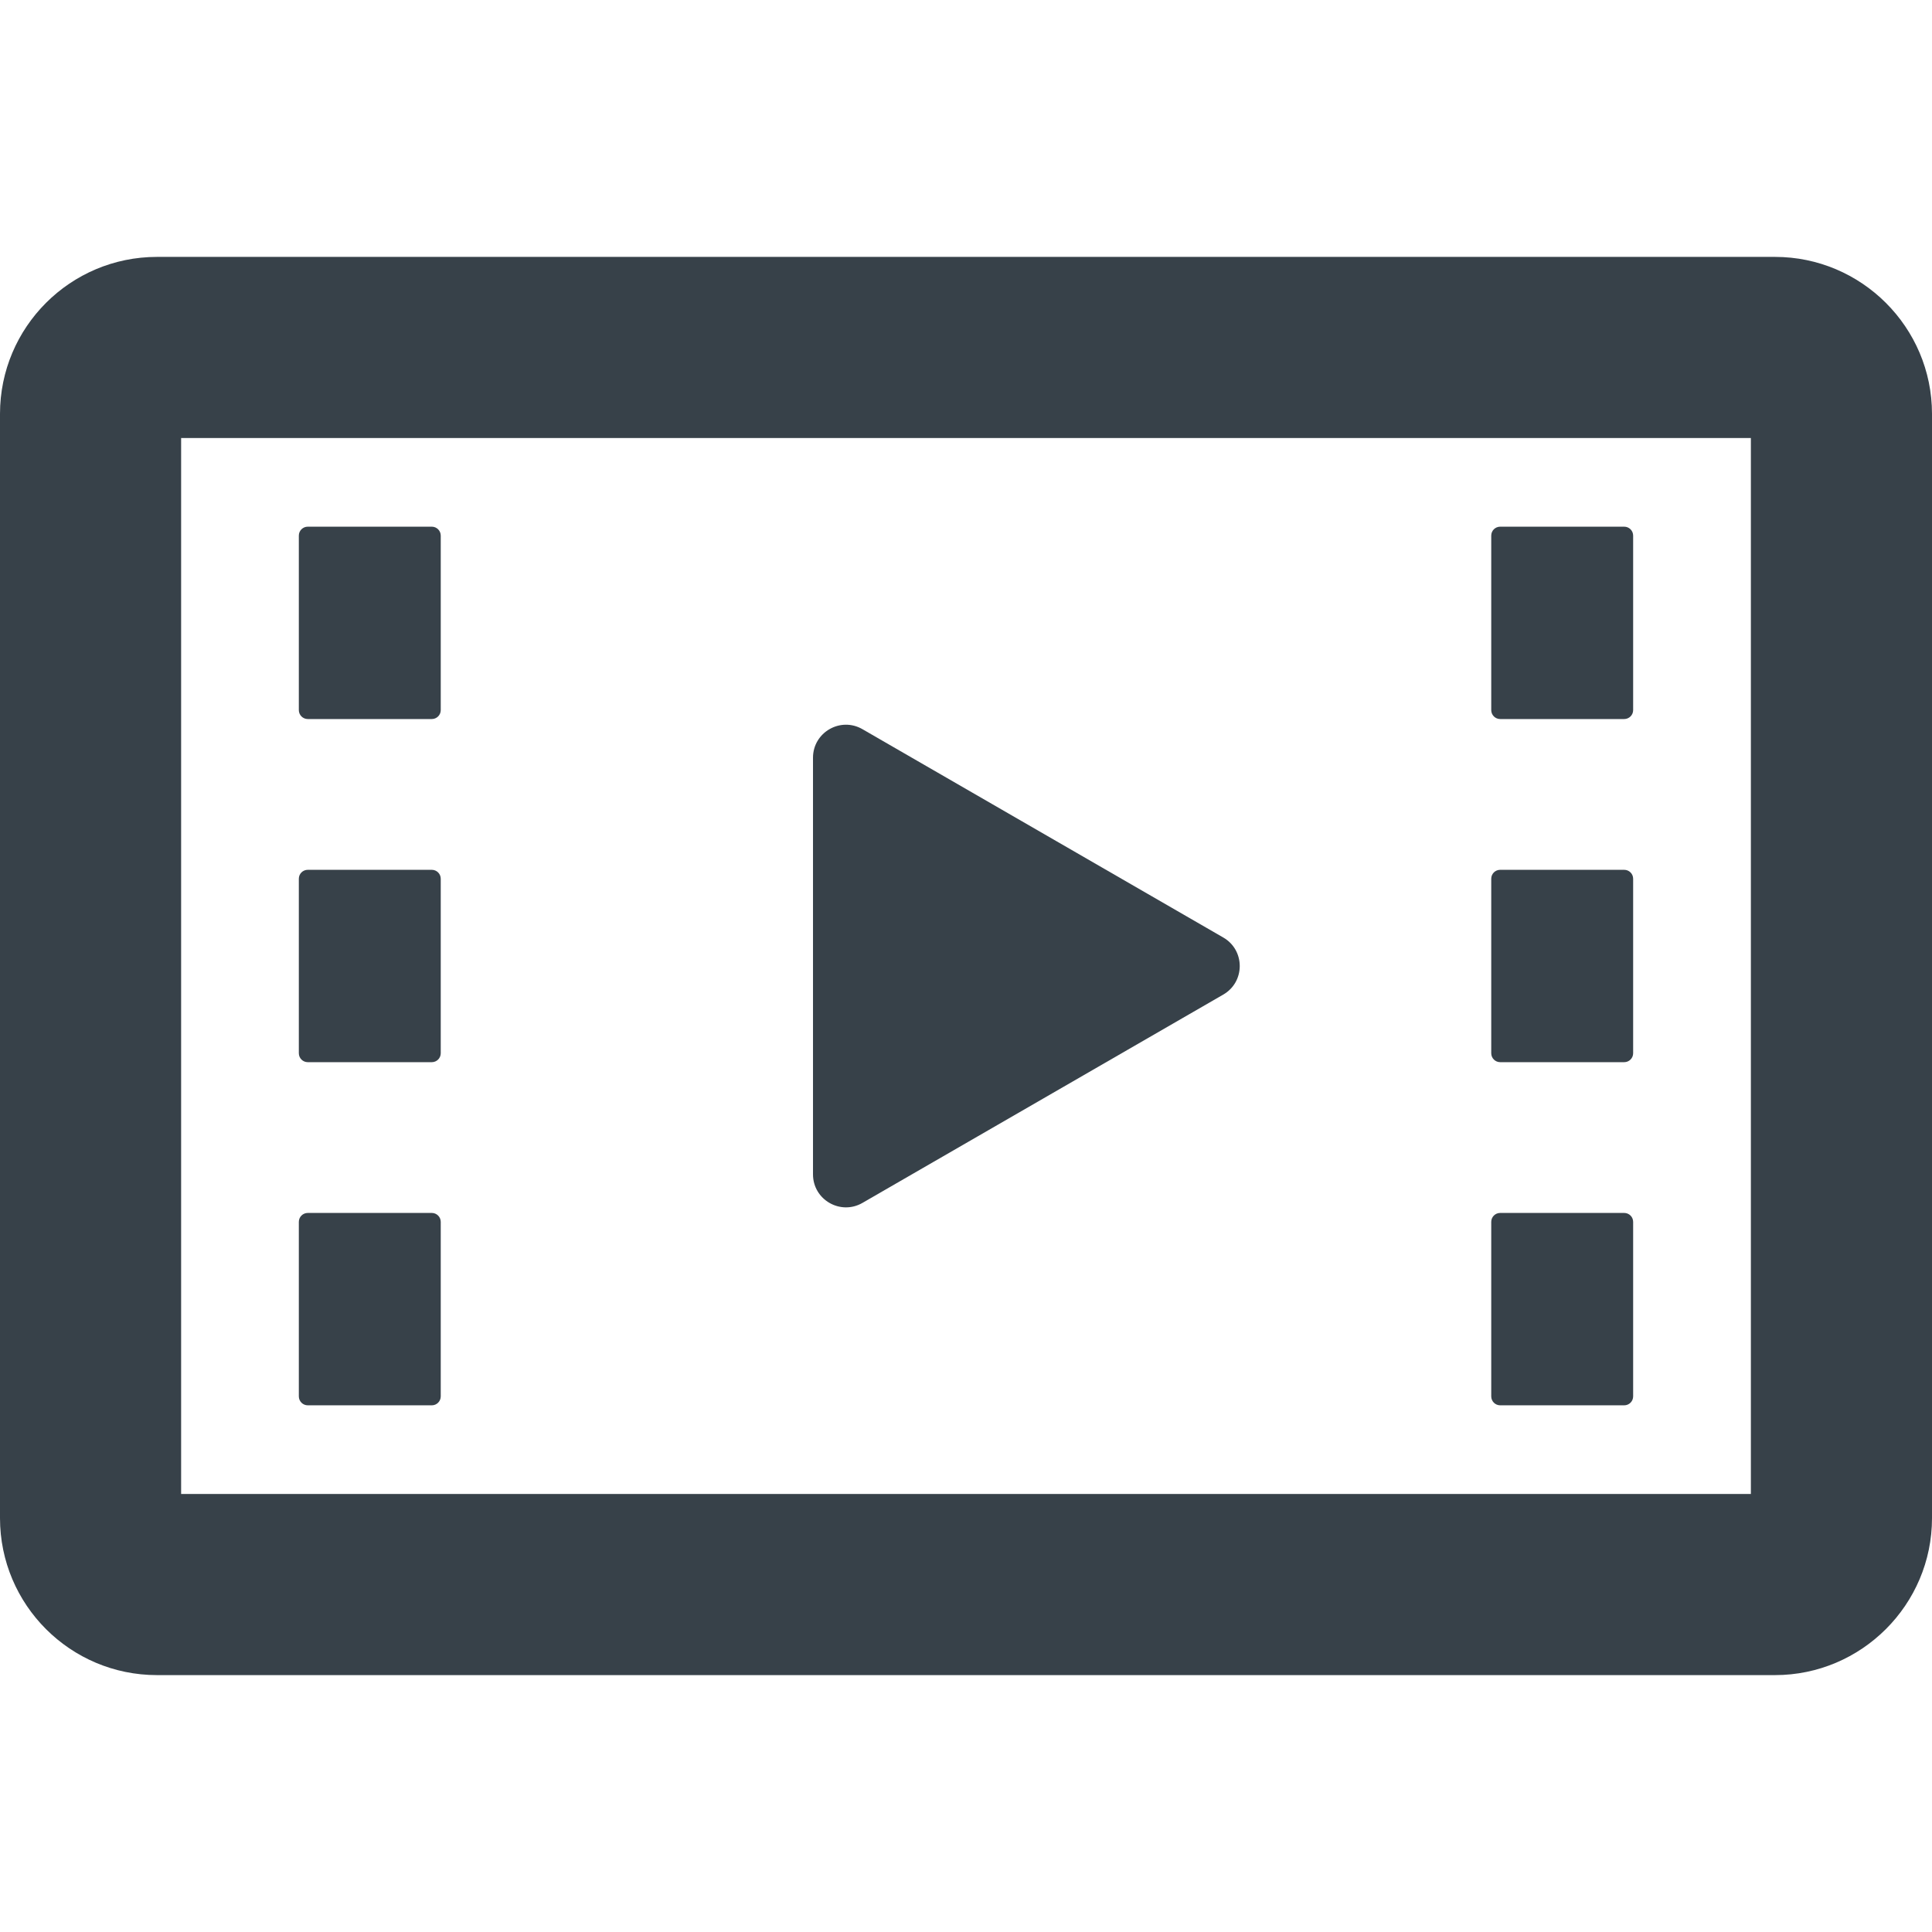 <?xml version="1.0" encoding="utf-8"?>
<!-- Generator: Adobe Illustrator 18.1.1, SVG Export Plug-In . SVG Version: 6.00 Build 0)  -->
<!DOCTYPE svg PUBLIC "-//W3C//DTD SVG 1.1//EN" "http://www.w3.org/Graphics/SVG/1.1/DTD/svg11.dtd">
<svg version="1.1" id="_x31_0" xmlns="http://www.w3.org/2000/svg" xmlns:xlink="http://www.w3.org/1999/xlink" x="0px" y="0px"
	 viewBox="0 0 512 512" style="enable-background:new 0 0 512 512;" xml:space="preserve">
<style type="text/css">
	.st0{fill:#374149;}
</style>
<g>
	<path class="st0" d="M228.558,318.783l95.618-55.207c5.824-3.363,5.824-11.77,0-15.129l-95.618-55.207
		c-5.824-3.363-13.106,0.84-13.106,7.562v110.414C215.453,317.943,222.734,322.146,228.558,318.783z"/>
	<path class="st0" d="M470.398,68.08H41.598C18.637,68.08,0,86.717,0,109.678v292.641c0,22.961,18.637,41.602,41.598,41.602h428.801
		c22.879,0,41.602-18.641,41.602-41.602V109.678C512,86.717,493.278,68.08,470.398,68.08z M464,395.92H48V116.08h416V395.92z"/>
	<path class="st0" d="M81.566,190.553h32.867c1.305,0,2.367-1.058,2.367-2.367v-46.242c0-1.309-1.062-2.367-2.367-2.367H81.562
		c-1.309,0-2.367,1.058-2.367,2.363v46.246C79.195,189.494,80.258,190.553,81.566,190.553z"/>
	<path class="st0" d="M81.562,281.486h32.871c1.305,0,2.367-1.058,2.367-2.367v-46.242c0-1.309-1.062-2.367-2.367-2.367H81.562
		c-1.309,0-2.367,1.058-2.367,2.363v46.246C79.195,280.428,80.258,281.486,81.562,281.486z"/>
	<path class="st0" d="M81.566,372.424h32.867c1.305,0,2.367-1.062,2.367-2.371V323.81c0-1.309-1.062-2.367-2.367-2.367H81.562
		c-1.309,0-2.367,1.058-2.367,2.367v46.242C79.195,371.362,80.258,372.424,81.566,372.424z"/>
	<path class="st0" d="M397.566,190.553h32.867c1.305,0,2.367-1.058,2.367-2.367v-46.242c0-1.309-1.062-2.367-2.367-2.367h-32.871
		c-1.309,0-2.367,1.058-2.367,2.363v46.246C395.195,189.494,396.258,190.553,397.566,190.553z"/>
	<path class="st0" d="M397.562,281.486h32.871c1.305,0,2.367-1.058,2.367-2.367v-46.242c0-1.309-1.062-2.367-2.367-2.367h-32.871
		c-1.309,0-2.367,1.058-2.367,2.363v46.246C395.195,280.428,396.258,281.486,397.562,281.486z"/>
	<path class="st0" d="M397.566,372.424h32.867c1.305,0,2.367-1.062,2.367-2.371V323.81c0-1.309-1.062-2.367-2.367-2.367h-32.871
		c-1.309,0-2.367,1.058-2.367,2.367v46.242C395.195,371.362,396.258,372.424,397.566,372.424z"/>
</g>
</svg>
